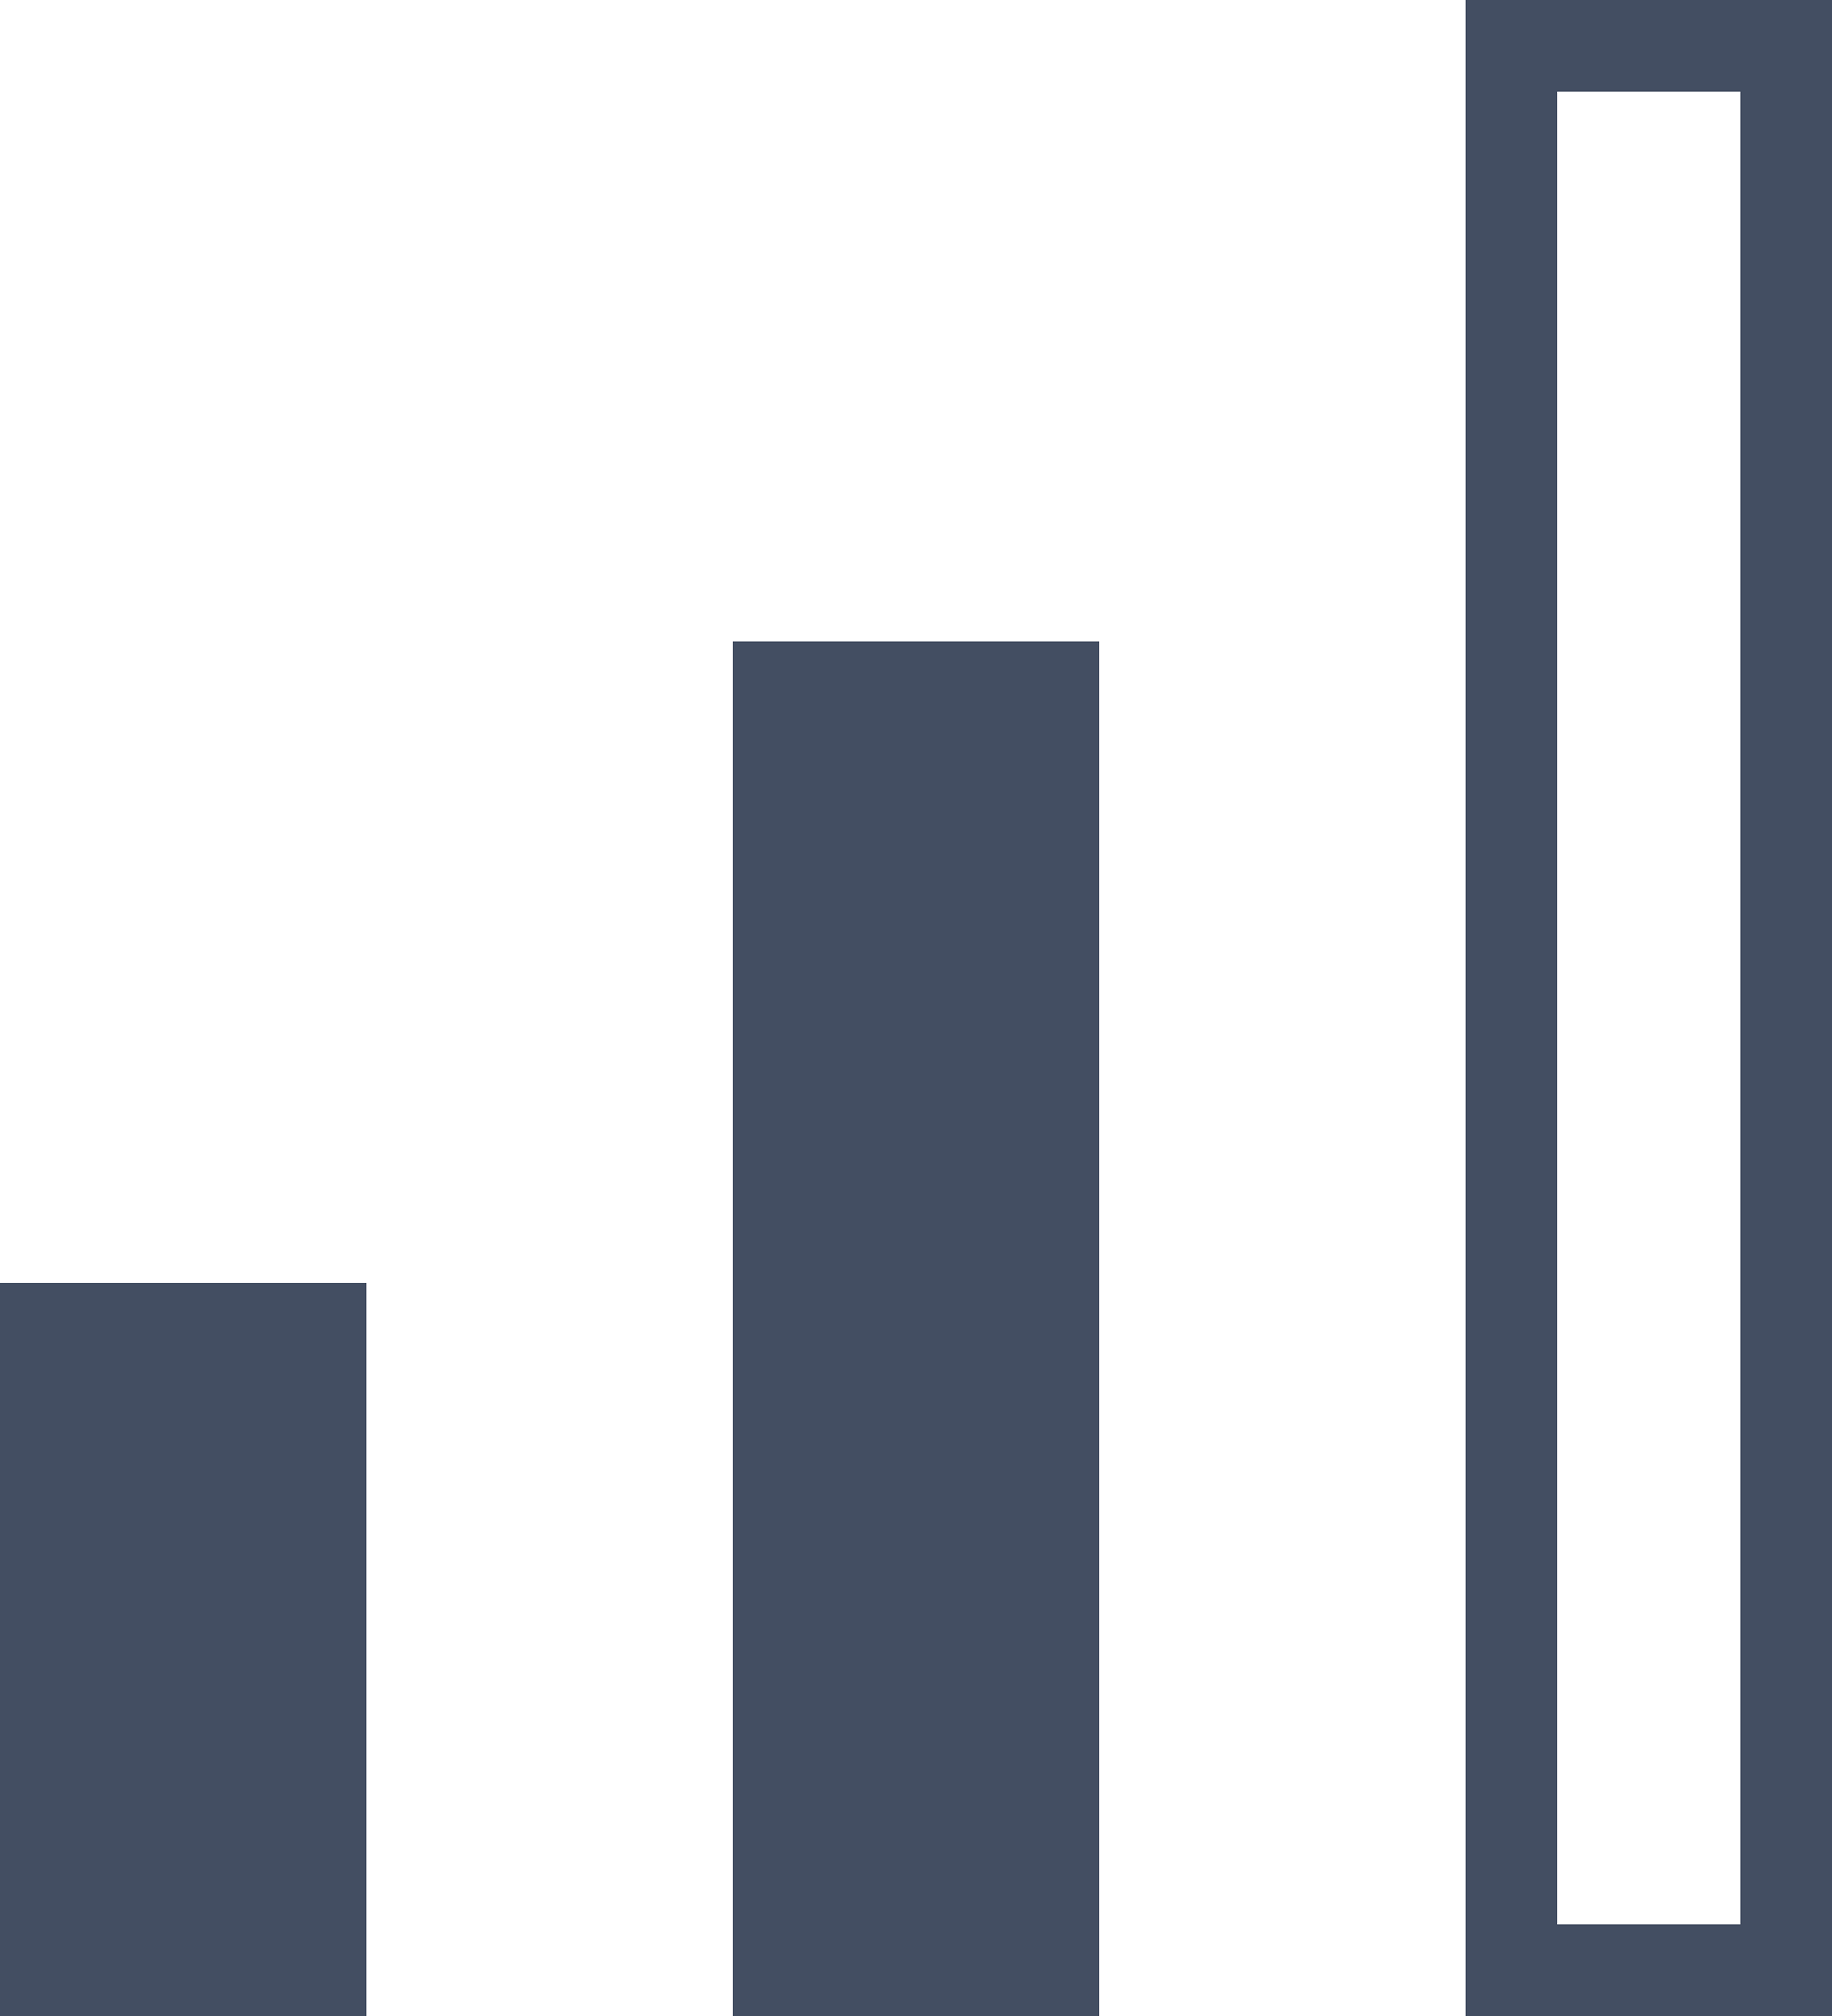 <?xml version="1.0" encoding="UTF-8"?>
<svg width="20px" height="22px" viewBox="0 0 20 22" version="1.1" xmlns="http://www.w3.org/2000/svg" xmlns:xlink="http://www.w3.org/1999/xlink">
    <!-- Generator: Sketch 54.1 (76490) - https://sketchapp.com -->
    <title>Levelv1/Moderate</title>
    <desc>Created with Sketch.</desc>
    <g id="Levelv1/Moderate" stroke="none" stroke-width="1" fill="none" fill-rule="evenodd">
        <g id="Group-8-Copy">
            <rect id="Rectangle" fill="#434E62" x="0" y="14" width="4" height="8"></rect>
            <rect id="Rectangle-Copy" fill="#434E62" x="8" y="7" width="4" height="15"></rect>
            <rect id="Rectangle-Copy-2" stroke="#434E62" x="16.5" y="0.5" width="3" height="21"></rect>
        </g>
    </g>
</svg>